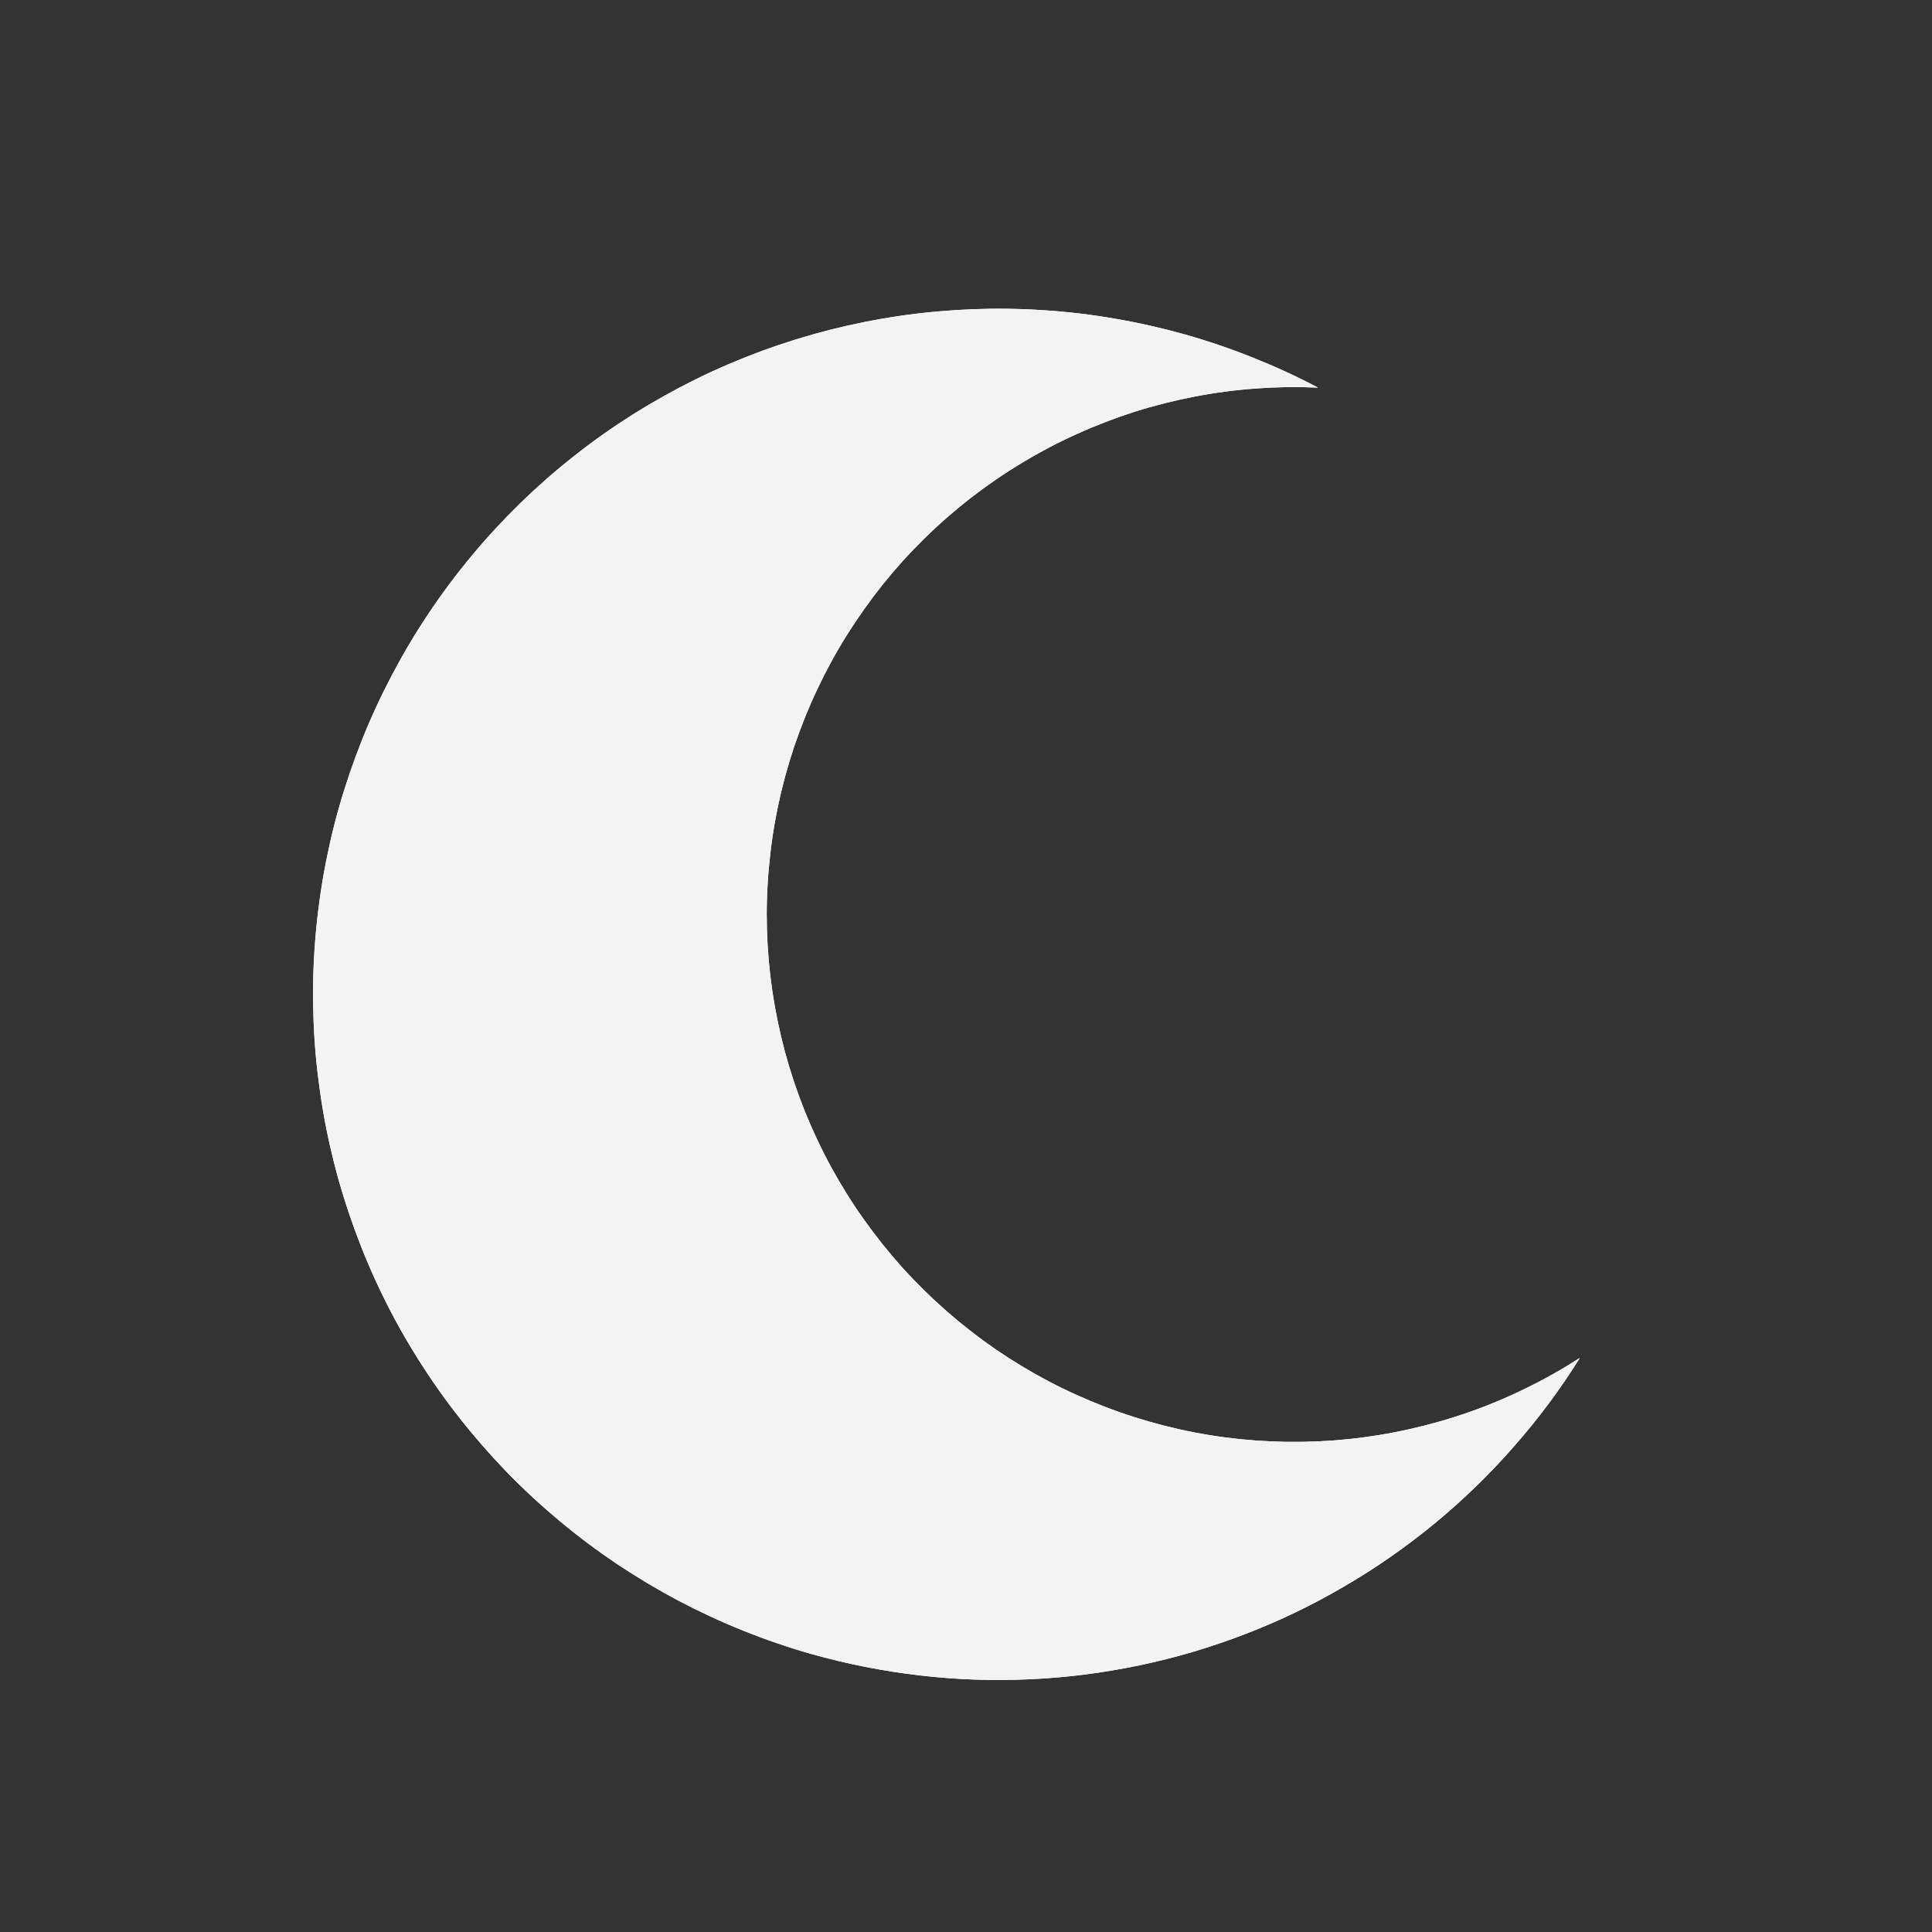 <svg version="1.2" preserveAspectRatio="xMidYMid meet" height="100" viewBox="0 0 75 75" zoomAndPan="magnify" width="100" xmlns:xlink="http://www.w3.org/1999/xlink" xmlns="http://www.w3.org/2000/svg"><rect x="0" y="0" width="75" height="75" fill="#333333" stroke="none"/><defs><clipPath id="d8d703a0d3"><path d="M 12 11 L 62 11 L 62 66 L 12 66 Z M 12 11"></path></clipPath><clipPath id="b8504a9d54"><path d="M 19.223 3.27 L 71.168 18.012 L 55.812 72.125 L 3.863 57.379 Z M 19.223 3.27"></path></clipPath><clipPath id="c3ac0a5d94"><path d="M 19.223 3.27 L 71.168 18.012 L 55.812 72.125 L 3.863 57.379 Z M 19.223 3.27"></path></clipPath></defs><g id="45032c2950"><g clip-path="url(#d8d703a0d3)" clip-rule="nonzero"><g clip-path="url(#b8504a9d54)" clip-rule="nonzero"><g clip-path="url(#c3ac0a5d94)" clip-rule="nonzero"><path d="M 31.508 64.211 C 32.887 64.598 34.285 64.875 35.707 65.039 C 37.129 65.207 38.555 65.254 39.988 65.188 C 41.418 65.125 42.832 64.941 44.234 64.648 C 45.637 64.355 47.004 63.949 48.34 63.434 C 49.676 62.922 50.961 62.301 52.195 61.578 C 53.434 60.855 54.602 60.039 55.707 59.129 C 56.812 58.215 57.836 57.223 58.777 56.145 C 59.723 55.07 60.574 53.926 61.332 52.711 C 60.66 53.145 59.961 53.539 59.238 53.891 C 58.52 54.246 57.781 54.555 57.023 54.82 C 56.266 55.086 55.496 55.305 54.711 55.48 C 53.93 55.656 53.137 55.785 52.34 55.867 C 51.539 55.949 50.738 55.984 49.938 55.973 C 49.133 55.961 48.336 55.902 47.539 55.797 C 46.742 55.691 45.957 55.539 45.18 55.34 C 44.402 55.141 43.637 54.898 42.891 54.609 C 42.141 54.32 41.41 53.992 40.699 53.617 C 39.988 53.242 39.305 52.828 38.641 52.375 C 37.98 51.918 37.348 51.426 36.746 50.898 C 36.141 50.367 35.57 49.805 35.031 49.211 C 34.496 48.613 33.996 47.988 33.531 47.332 C 33.066 46.68 32.645 46 32.258 45.293 C 31.875 44.59 31.535 43.863 31.234 43.117 C 30.938 42.371 30.684 41.613 30.473 40.84 C 30.266 40.062 30.102 39.277 29.984 38.484 C 29.867 37.691 29.797 36.891 29.773 36.09 C 29.75 35.289 29.773 34.484 29.848 33.688 C 29.918 32.887 30.035 32.094 30.199 31.309 C 30.363 30.523 30.574 29.75 30.828 28.988 C 31.086 28.227 31.383 27.484 31.727 26.758 C 32.07 26.031 32.453 25.328 32.879 24.648 C 33.305 23.969 33.77 23.316 34.27 22.688 C 34.773 22.062 35.309 21.469 35.883 20.906 C 36.453 20.344 37.059 19.816 37.691 19.324 C 38.328 18.832 38.988 18.379 39.676 17.965 C 40.363 17.551 41.07 17.176 41.805 16.848 C 42.535 16.516 43.281 16.23 44.047 15.984 C 44.812 15.742 45.59 15.547 46.379 15.395 C 47.168 15.242 47.961 15.137 48.762 15.082 C 49.562 15.023 50.363 15.012 51.164 15.047 C 50.344 14.613 49.5 14.227 48.637 13.883 C 47.773 13.535 46.895 13.238 46 12.984 C 45.105 12.734 44.199 12.527 43.281 12.371 C 42.367 12.211 41.445 12.102 40.516 12.043 C 39.59 11.98 38.66 11.969 37.734 12.004 C 36.805 12.043 35.879 12.125 34.961 12.258 C 34.039 12.391 33.129 12.574 32.227 12.801 C 31.328 13.031 30.441 13.305 29.566 13.625 C 28.695 13.949 27.844 14.312 27.008 14.723 C 26.176 15.137 25.363 15.59 24.578 16.082 C 23.793 16.578 23.031 17.113 22.301 17.691 C 21.57 18.266 20.875 18.875 20.207 19.523 C 19.543 20.172 18.91 20.855 18.316 21.57 C 17.723 22.281 17.164 23.027 16.648 23.801 C 16.129 24.57 15.656 25.371 15.223 26.191 C 14.789 27.016 14.398 27.855 14.055 28.719 C 13.711 29.582 13.41 30.461 13.156 31.355 C 12.902 32.25 12.699 33.156 12.539 34.07 C 12.383 34.988 12.273 35.91 12.211 36.836 C 12.148 37.766 12.137 38.695 12.172 39.621 C 12.207 40.551 12.293 41.477 12.426 42.395 C 12.555 43.316 12.738 44.227 12.965 45.129 C 13.191 46.027 13.469 46.914 13.789 47.789 C 14.109 48.66 14.473 49.516 14.883 50.348 C 15.293 51.184 15.746 51.992 16.242 52.781 C 16.738 53.566 17.273 54.324 17.848 55.055 C 18.422 55.785 19.035 56.484 19.68 57.152 C 20.328 57.82 21.012 58.449 21.723 59.043 C 22.438 59.641 23.18 60.195 23.953 60.715 C 24.727 61.23 25.523 61.707 26.344 62.141 C 27.168 62.574 28.008 62.965 28.871 63.309 C 29.734 63.656 30.613 63.957 31.508 64.211 Z M 31.508 64.211" style="stroke:none;fill-rule:nonzero;fill:#ffffff;fill-opacity:1;"></path><path d="M 31.508 64.211 C 32.887 64.598 34.285 64.875 35.707 65.039 C 37.129 65.207 38.555 65.254 39.988 65.188 C 41.418 65.125 42.832 64.941 44.234 64.648 C 45.637 64.355 47.004 63.949 48.34 63.434 C 49.676 62.922 50.961 62.301 52.195 61.578 C 53.434 60.855 54.602 60.039 55.707 59.129 C 56.812 58.215 57.836 57.223 58.777 56.145 C 59.723 55.07 60.574 53.926 61.332 52.711 C 60.66 53.145 59.961 53.539 59.238 53.891 C 58.52 54.246 57.781 54.555 57.023 54.82 C 56.266 55.086 55.496 55.305 54.711 55.48 C 53.93 55.656 53.137 55.785 52.34 55.867 C 51.539 55.949 50.738 55.984 49.938 55.973 C 49.133 55.961 48.336 55.902 47.539 55.797 C 46.742 55.691 45.957 55.539 45.18 55.34 C 44.402 55.141 43.637 54.898 42.891 54.609 C 42.141 54.32 41.41 53.992 40.699 53.617 C 39.988 53.242 39.305 52.828 38.641 52.375 C 37.98 51.918 37.348 51.426 36.746 50.898 C 36.141 50.367 35.57 49.805 35.031 49.211 C 34.496 48.613 33.996 47.988 33.531 47.332 C 33.066 46.68 32.645 46 32.258 45.293 C 31.875 44.59 31.535 43.863 31.234 43.117 C 30.938 42.371 30.684 41.613 30.473 40.84 C 30.266 40.062 30.102 39.277 29.984 38.484 C 29.867 37.691 29.797 36.891 29.773 36.09 C 29.75 35.289 29.773 34.484 29.848 33.688 C 29.918 32.887 30.035 32.094 30.199 31.309 C 30.363 30.523 30.574 29.75 30.828 28.988 C 31.086 28.227 31.383 27.484 31.727 26.758 C 32.07 26.031 32.453 25.328 32.879 24.648 C 33.305 23.969 33.77 23.316 34.27 22.688 C 34.773 22.062 35.309 21.469 35.883 20.906 C 36.453 20.344 37.059 19.816 37.691 19.324 C 38.328 18.832 38.988 18.379 39.676 17.965 C 40.363 17.551 41.07 17.176 41.805 16.848 C 42.535 16.516 43.281 16.23 44.047 15.984 C 44.812 15.742 45.59 15.547 46.379 15.395 C 47.168 15.242 47.961 15.137 48.762 15.082 C 49.562 15.023 50.363 15.012 51.164 15.047 C 50.344 14.613 49.5 14.227 48.637 13.883 C 47.773 13.535 46.895 13.238 46 12.984 C 45.105 12.734 44.199 12.527 43.281 12.371 C 42.367 12.211 41.445 12.102 40.516 12.043 C 39.59 11.98 38.66 11.969 37.734 12.004 C 36.805 12.043 35.879 12.125 34.961 12.258 C 34.039 12.391 33.129 12.574 32.227 12.801 C 31.328 13.031 30.441 13.305 29.566 13.625 C 28.695 13.949 27.844 14.312 27.008 14.723 C 26.176 15.137 25.363 15.59 24.578 16.082 C 23.793 16.578 23.031 17.113 22.301 17.691 C 21.57 18.266 20.875 18.875 20.207 19.523 C 19.543 20.172 18.91 20.855 18.316 21.57 C 17.723 22.281 17.164 23.027 16.648 23.801 C 16.129 24.57 15.656 25.371 15.223 26.191 C 14.789 27.016 14.398 27.855 14.055 28.719 C 13.711 29.582 13.41 30.461 13.156 31.355 C 12.902 32.25 12.699 33.156 12.539 34.07 C 12.383 34.988 12.273 35.91 12.211 36.836 C 12.148 37.766 12.137 38.695 12.172 39.621 C 12.207 40.551 12.293 41.477 12.426 42.395 C 12.555 43.316 12.738 44.227 12.965 45.129 C 13.191 46.027 13.469 46.914 13.789 47.789 C 14.109 48.66 14.473 49.516 14.883 50.348 C 15.293 51.184 15.746 51.992 16.242 52.781 C 16.738 53.566 17.273 54.324 17.848 55.055 C 18.422 55.785 19.035 56.484 19.68 57.152 C 20.328 57.82 21.012 58.449 21.723 59.043 C 22.438 59.641 23.18 60.195 23.953 60.715 C 24.727 61.23 25.523 61.707 26.344 62.141 C 27.168 62.574 28.008 62.965 28.871 63.309 C 29.734 63.656 30.613 63.957 31.508 64.211 Z M 31.508 64.211" style="stroke:none;fill-rule:nonzero;fill:#f3f3f3;fill-opacity:1;"></path></g></g></g></g></svg>